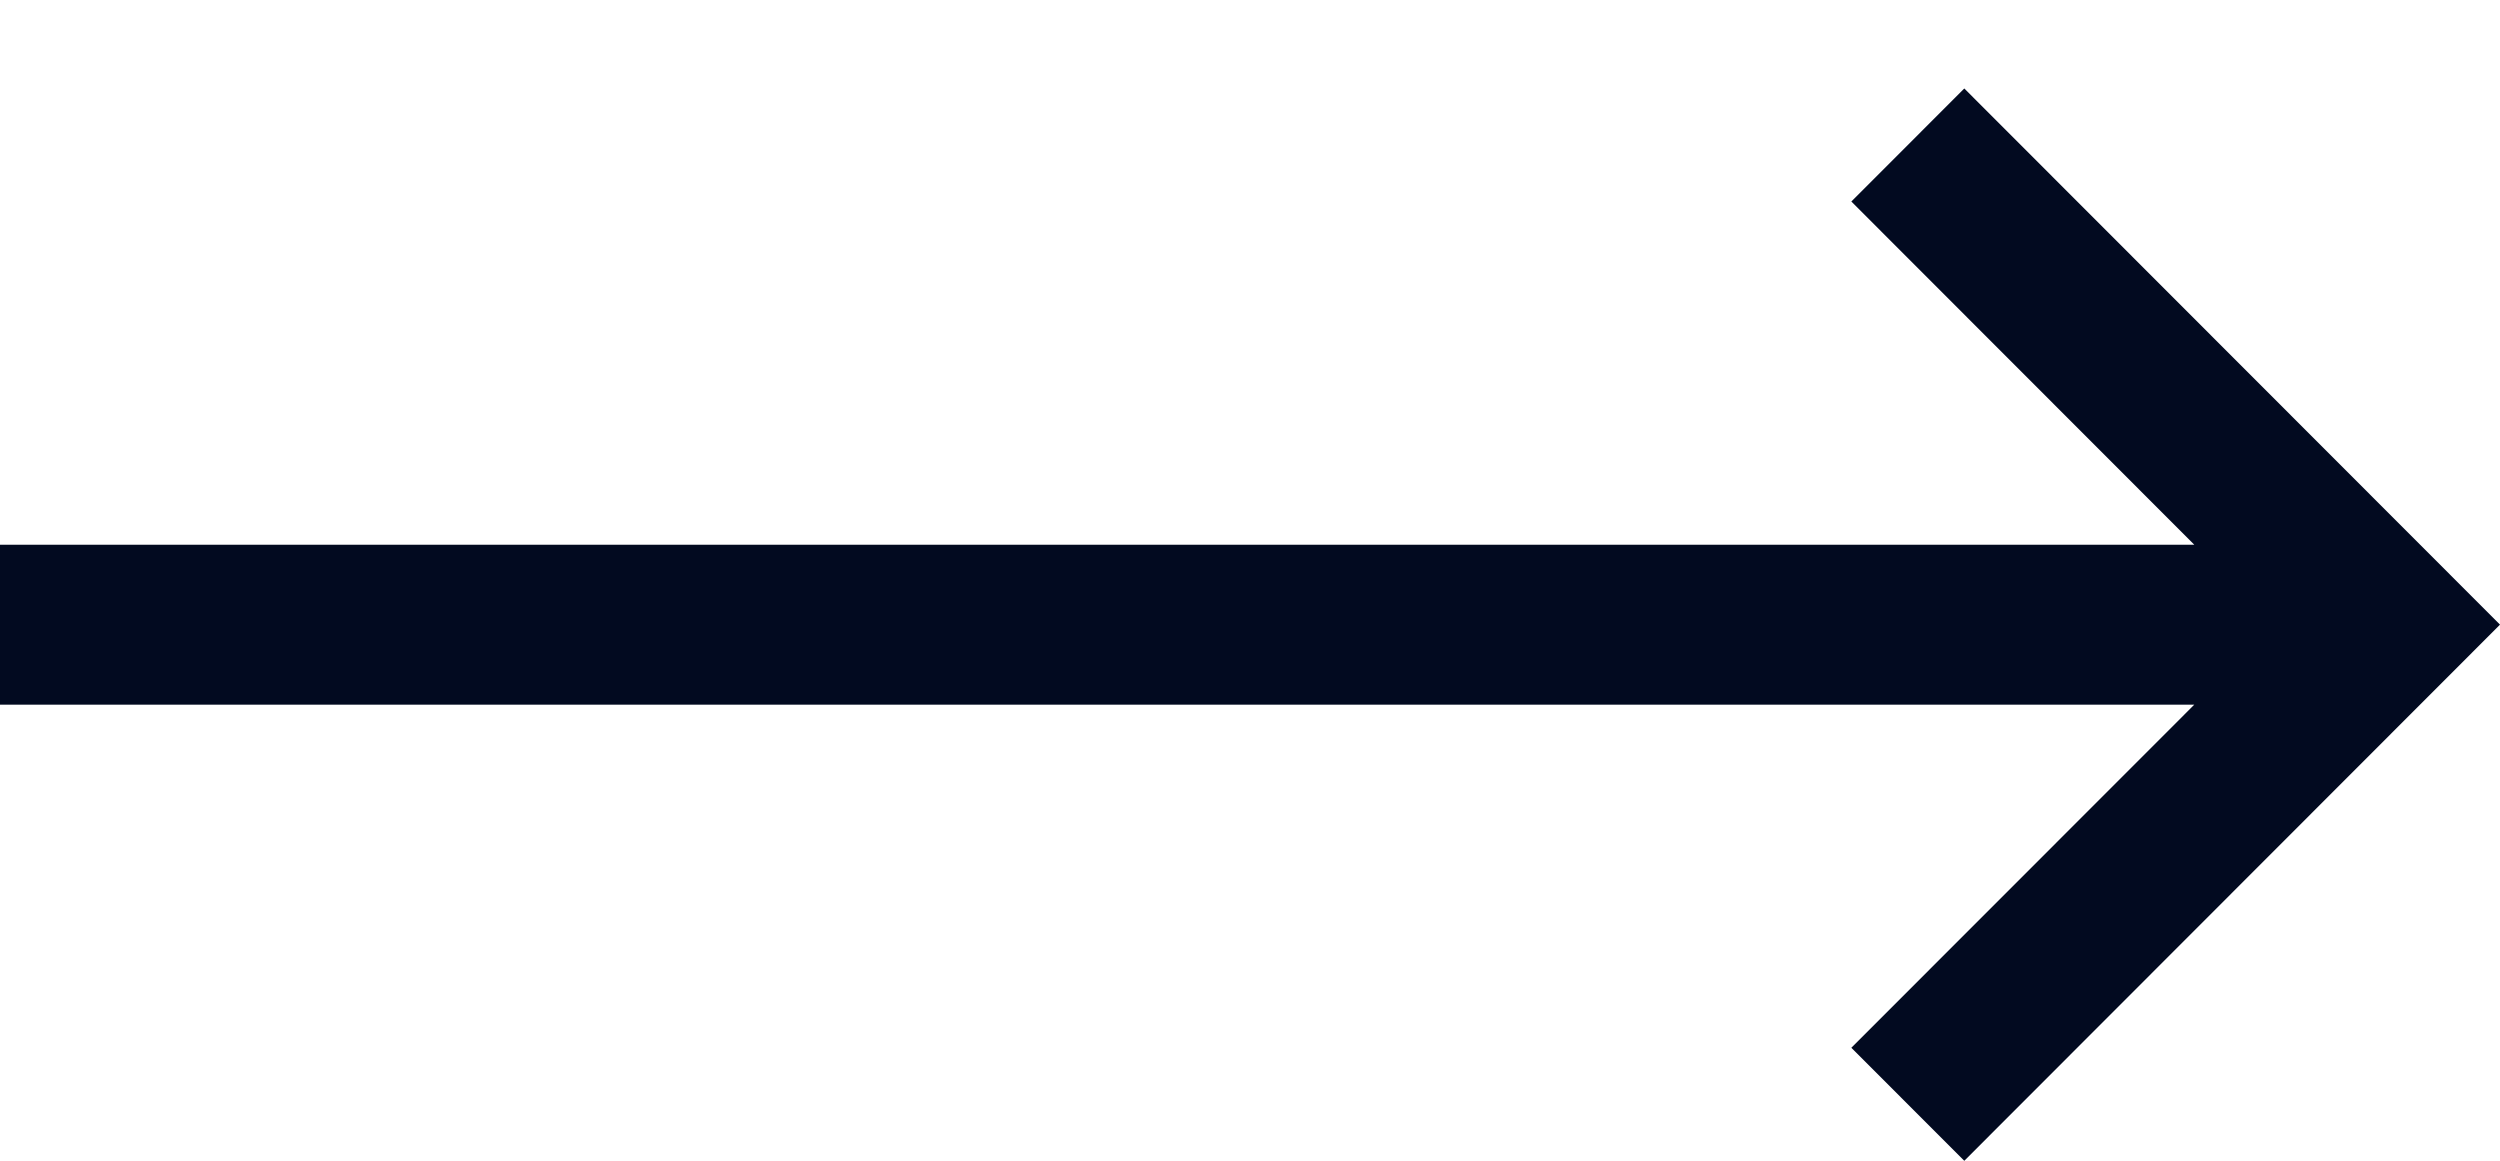 <svg width="28" height="13" viewBox="0 0 28 13" fill="none" xmlns="http://www.w3.org/2000/svg">
<path d="M20.735 2.257L24.576 6.101L6.02744e-07 6.101L4.46329e-07 7.892L24.576 7.892L20.735 11.735L22 13.001L28 6.996L22 0.991L20.735 2.257Z" fill="#020A20"/>
</svg>
